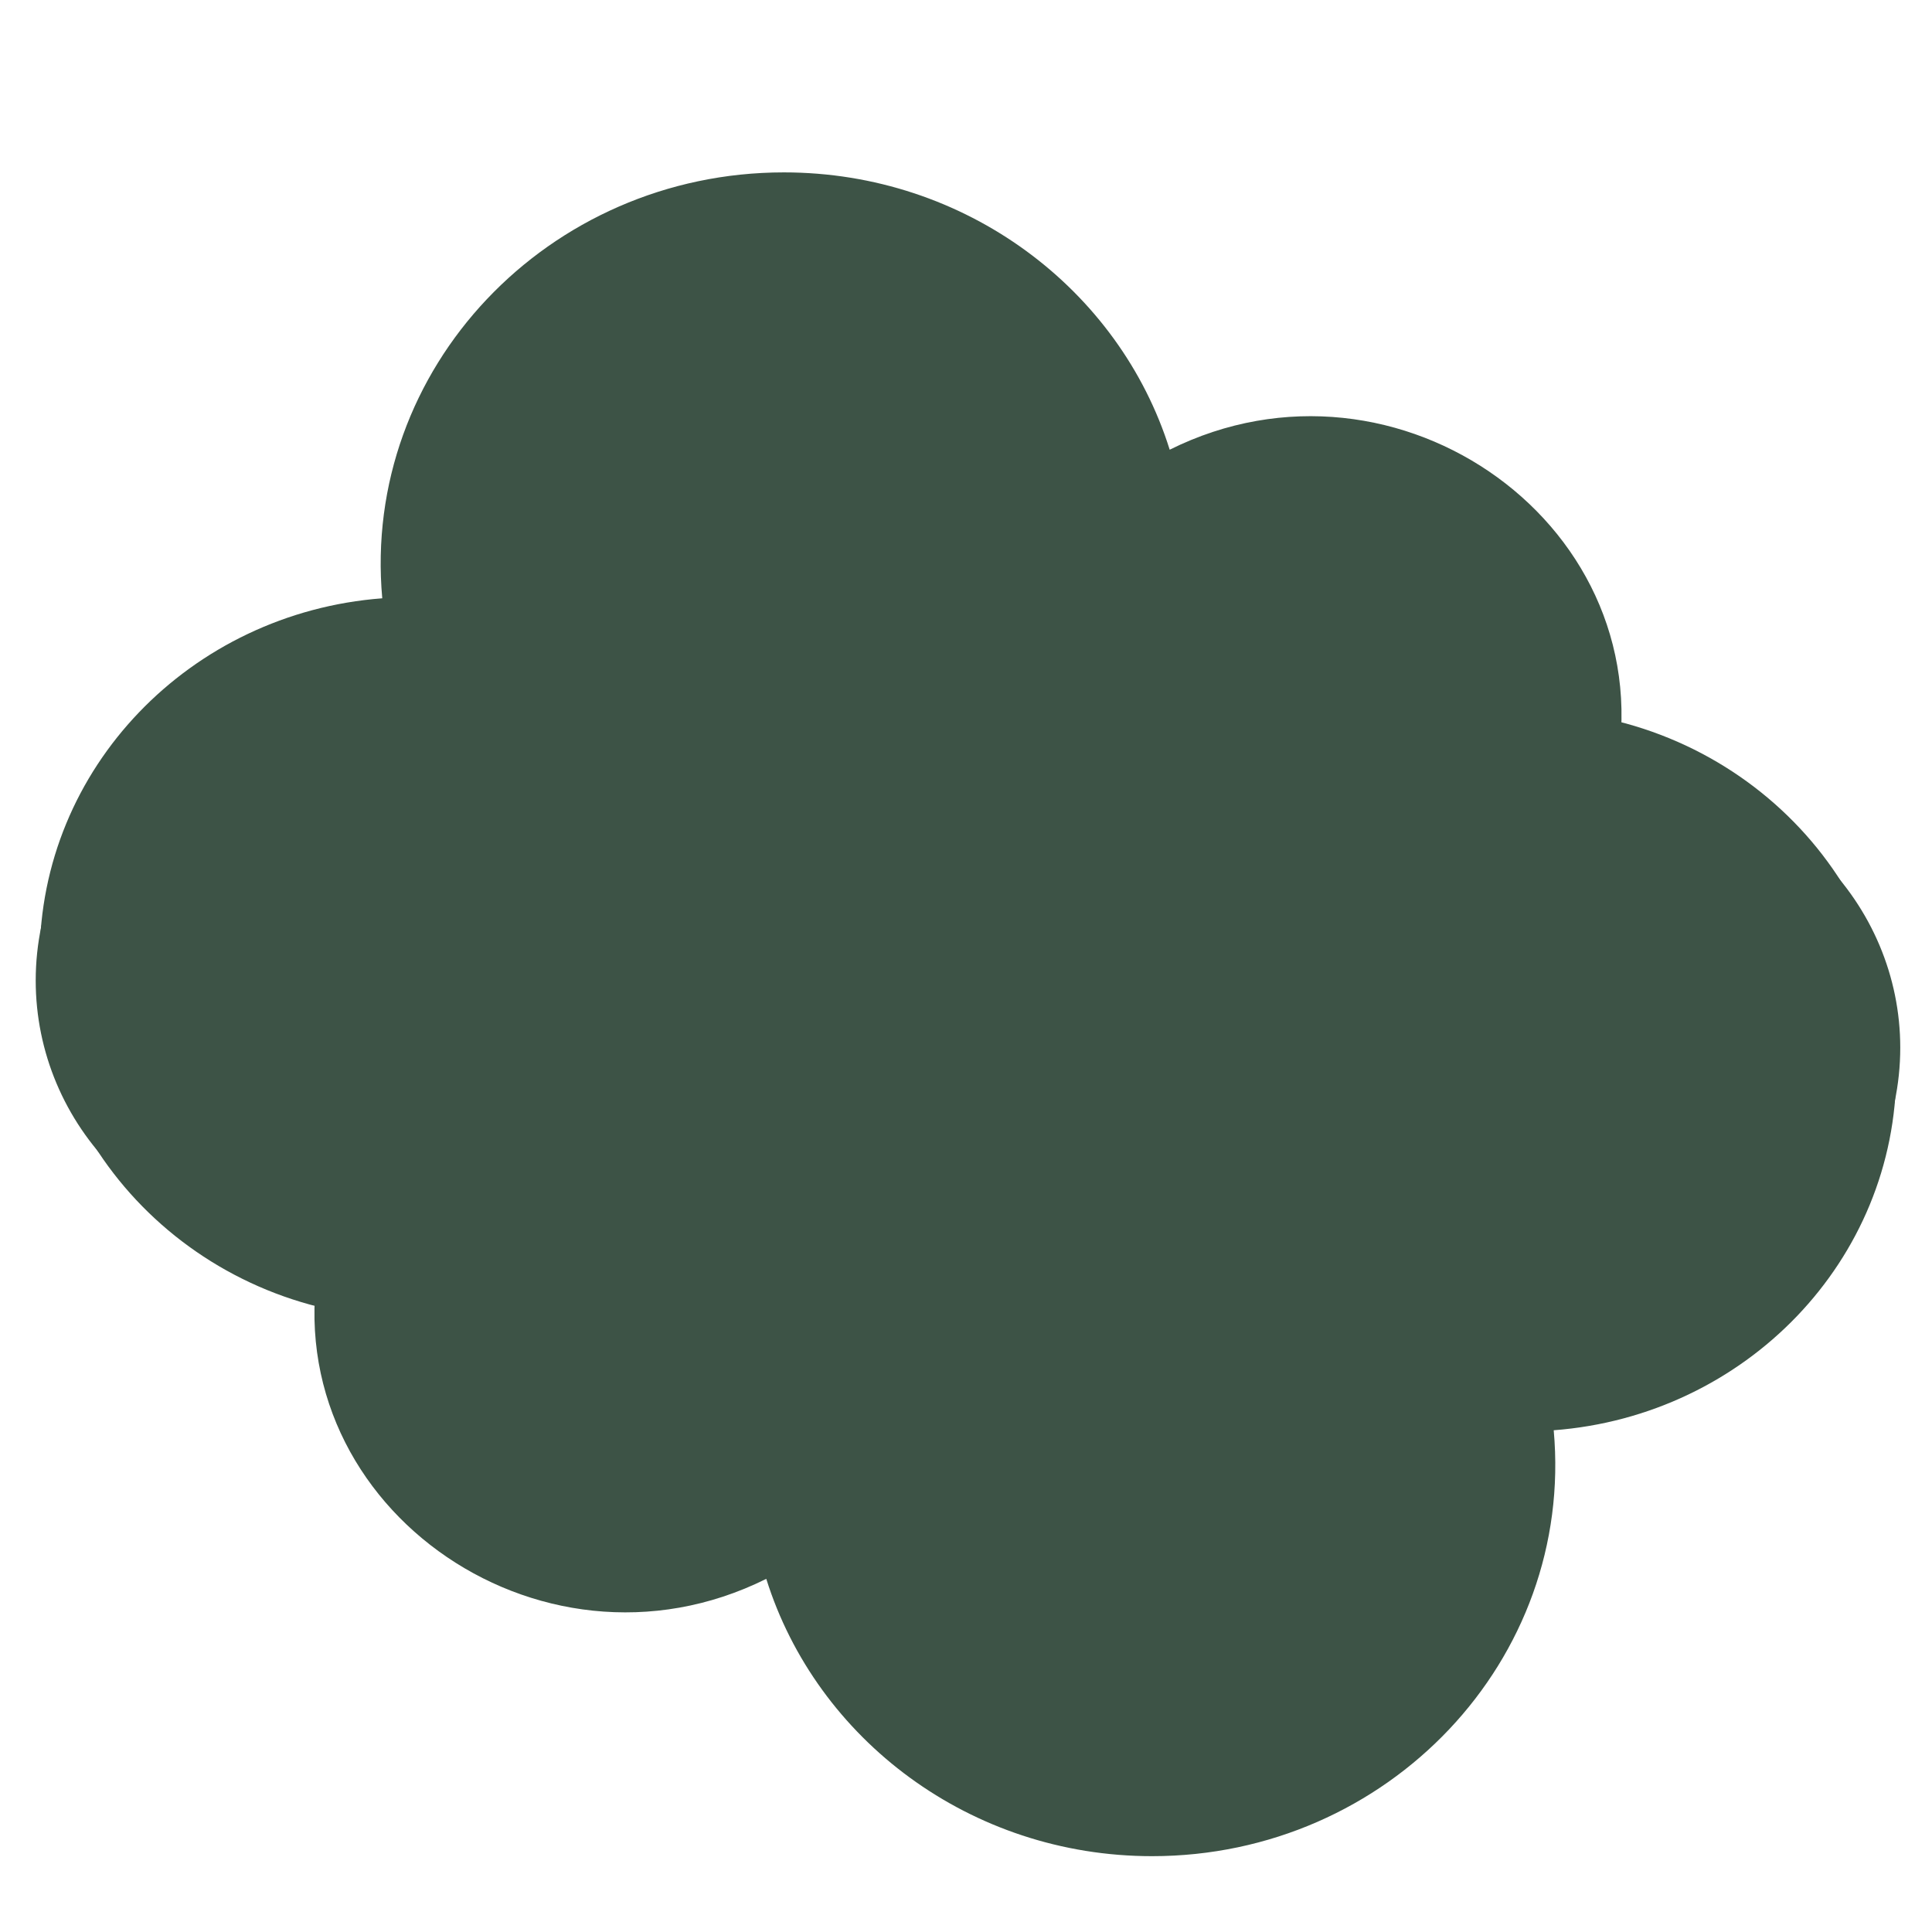 <?xml version="1.0" encoding="utf-8"?>
<!-- Generator: Adobe Illustrator 27.9.0, SVG Export Plug-In . SVG Version: 6.00 Build 0)  -->
<svg version="1.1" id="Laag_1" xmlns="http://www.w3.org/2000/svg" xmlns:xlink="http://www.w3.org/1999/xlink" x="0px" y="0px"
	 width="438.2px" height="438.2px" viewBox="0 0 438.2 438.2" enable-background="new 0 0 438.2 438.2" xml:space="preserve">
<g>
	<path fill="#3D5346" d="M366.3,176.3c11.8-56.5-49.2-100.1-101-74.3c-11.4-36.4-46.3-62.9-87.5-62.9c-53.5,0-95.8,44.5-91.1,96.6
		C43.2,139,9,174.2,9,217.2C9,262.3,46.7,299,93.4,299h274.3c35,0,63.3-27.5,63.3-61.4C431,205.3,404.7,176.3,366.3,176.3z"/>
</g>
<g>
	<path fill="#3D5346" d="M72.8,283.8c-11.8,56.5,49.2,100.1,101,74.3c11.4,36.4,46.3,62.9,87.5,62.9c53.5,0,95.8-44.5,91.1-96.6
		c43.5-3.3,77.7-38.5,77.7-81.6c0-45.1-37.7-81.8-84.4-81.8H71.4c-35,0-63.3,27.5-63.3,61.4C8.1,254.9,34.4,283.8,72.8,283.8z"/>
</g>
</svg>
